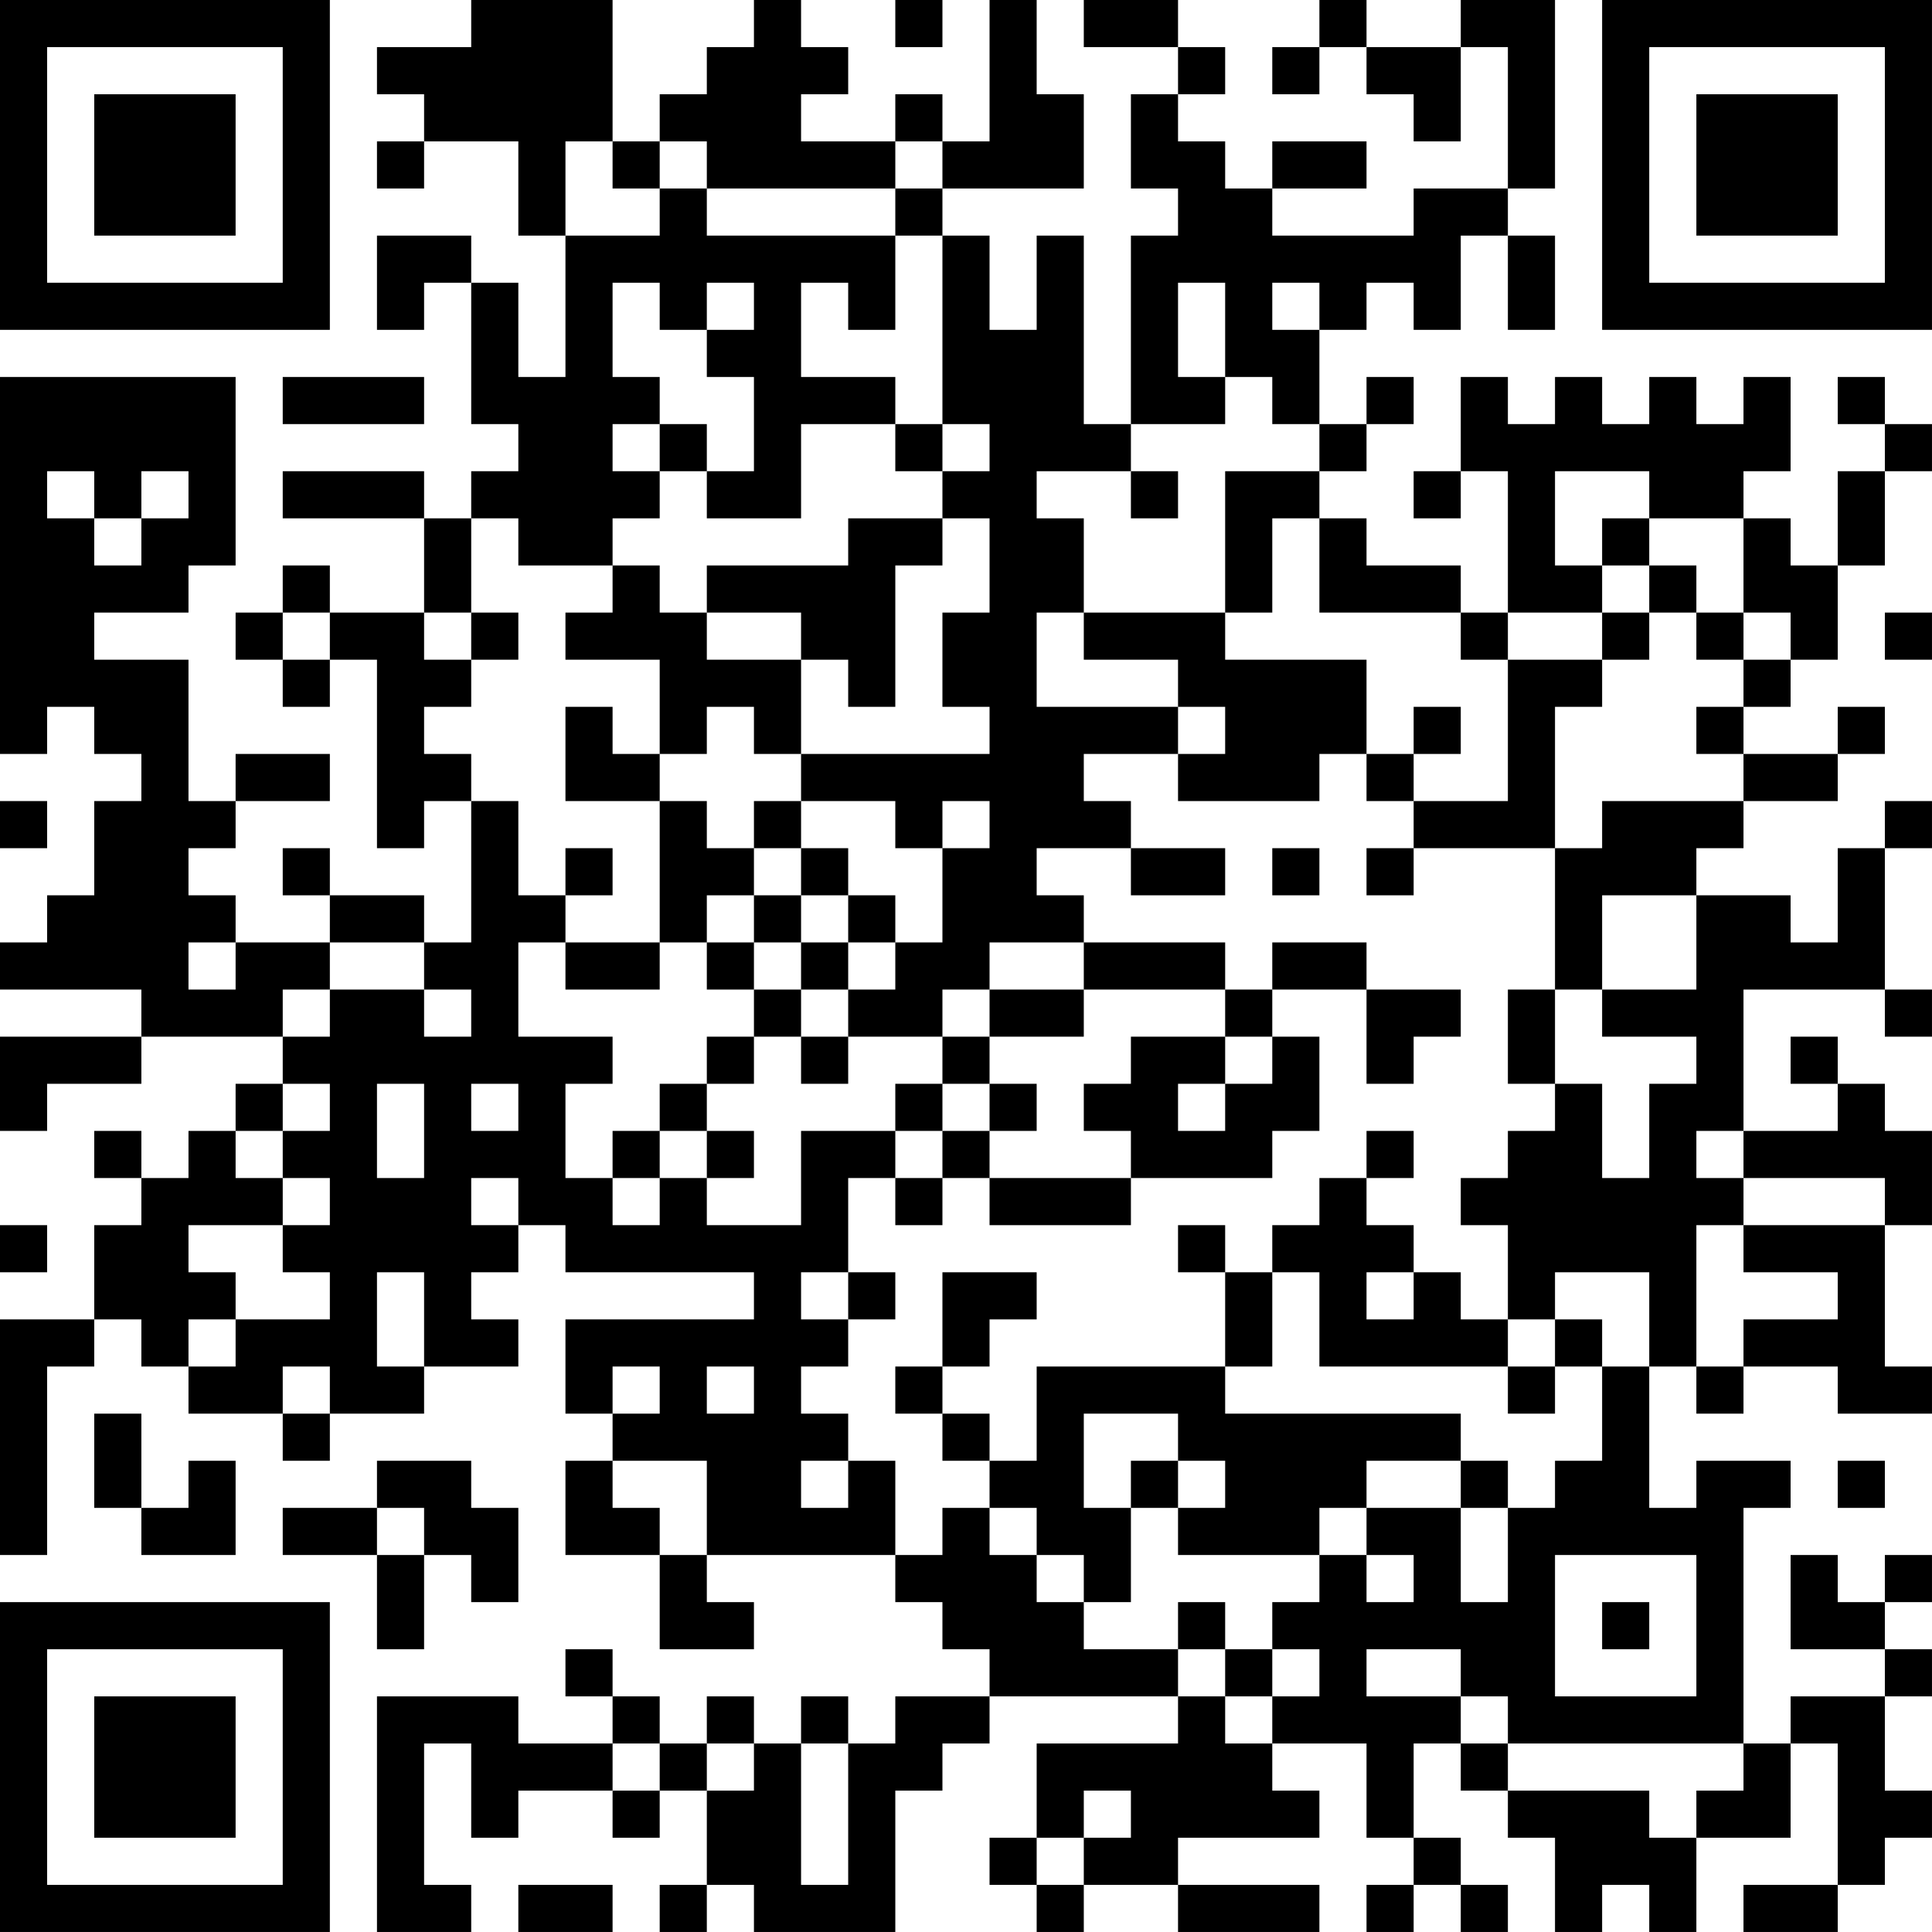 <?xml version="1.0" encoding="UTF-8"?>
<svg xmlns="http://www.w3.org/2000/svg" version="1.1" width="300" height="300" viewBox="0 0 300 300"><rect x="0" y="0" width="300" height="300" fill="#ffffff"/><g transform="scale(7.317)"><g transform="translate(0,0)"><path fill-rule="evenodd" d="M10 0L10 1L8 1L8 2L9 2L9 3L8 3L8 4L9 4L9 3L11 3L11 5L12 5L12 8L11 8L11 6L10 6L10 5L8 5L8 7L9 7L9 6L10 6L10 9L11 9L11 10L10 10L10 11L9 11L9 10L6 10L6 11L9 11L9 13L7 13L7 12L6 12L6 13L5 13L5 14L6 14L6 15L7 15L7 14L8 14L8 18L9 18L9 17L10 17L10 20L9 20L9 19L7 19L7 18L6 18L6 19L7 19L7 20L5 20L5 19L4 19L4 18L5 18L5 17L7 17L7 16L5 16L5 17L4 17L4 14L2 14L2 13L4 13L4 12L5 12L5 8L0 8L0 16L1 16L1 15L2 15L2 16L3 16L3 17L2 17L2 19L1 19L1 20L0 20L0 21L3 21L3 22L0 22L0 24L1 24L1 23L3 23L3 22L6 22L6 23L5 23L5 24L4 24L4 25L3 25L3 24L2 24L2 25L3 25L3 26L2 26L2 28L0 28L0 33L1 33L1 29L2 29L2 28L3 28L3 29L4 29L4 30L6 30L6 31L7 31L7 30L9 30L9 29L11 29L11 28L10 28L10 27L11 27L11 26L12 26L12 27L16 27L16 28L12 28L12 30L13 30L13 31L12 31L12 33L14 33L14 35L16 35L16 34L15 34L15 33L19 33L19 34L20 34L20 35L21 35L21 36L19 36L19 37L18 37L18 36L17 36L17 37L16 37L16 36L15 36L15 37L14 37L14 36L13 36L13 35L12 35L12 36L13 36L13 37L11 37L11 36L8 36L8 41L10 41L10 40L9 40L9 37L10 37L10 39L11 39L11 38L13 38L13 39L14 39L14 38L15 38L15 40L14 40L14 41L15 41L15 40L16 40L16 41L19 41L19 38L20 38L20 37L21 37L21 36L25 36L25 37L22 37L22 39L21 39L21 40L22 40L22 41L23 41L23 40L25 40L25 41L28 41L28 40L25 40L25 39L28 39L28 38L27 38L27 37L29 37L29 39L30 39L30 40L29 40L29 41L30 41L30 40L31 40L31 41L32 41L32 40L31 40L31 39L30 39L30 37L31 37L31 38L32 38L32 39L33 39L33 41L34 41L34 40L35 40L35 41L36 41L36 39L38 39L38 37L39 37L39 40L37 40L37 41L39 41L39 40L40 40L40 39L41 39L41 38L40 38L40 36L41 36L41 35L40 35L40 34L41 34L41 33L40 33L40 34L39 34L39 33L38 33L38 35L40 35L40 36L38 36L38 37L37 37L37 32L38 32L38 31L36 31L36 32L35 32L35 29L36 29L36 30L37 30L37 29L39 29L39 30L41 30L41 29L40 29L40 26L41 26L41 24L40 24L40 23L39 23L39 22L38 22L38 23L39 23L39 24L37 24L37 21L40 21L40 22L41 22L41 21L40 21L40 18L41 18L41 17L40 17L40 18L39 18L39 20L38 20L38 19L36 19L36 18L37 18L37 17L39 17L39 16L40 16L40 15L39 15L39 16L37 16L37 15L38 15L38 14L39 14L39 12L40 12L40 10L41 10L41 9L40 9L40 8L39 8L39 9L40 9L40 10L39 10L39 12L38 12L38 11L37 11L37 10L38 10L38 8L37 8L37 9L36 9L36 8L35 8L35 9L34 9L34 8L33 8L33 9L32 9L32 8L31 8L31 10L30 10L30 11L31 11L31 10L32 10L32 13L31 13L31 12L29 12L29 11L28 11L28 10L29 10L29 9L30 9L30 8L29 8L29 9L28 9L28 7L29 7L29 6L30 6L30 7L31 7L31 5L32 5L32 7L33 7L33 5L32 5L32 4L33 4L33 0L31 0L31 1L29 1L29 0L28 0L28 1L27 1L27 2L28 2L28 1L29 1L29 2L30 2L30 3L31 3L31 1L32 1L32 4L30 4L30 5L27 5L27 4L29 4L29 3L27 3L27 4L26 4L26 3L25 3L25 2L26 2L26 1L25 1L25 0L23 0L23 1L25 1L25 2L24 2L24 4L25 4L25 5L24 5L24 9L23 9L23 5L22 5L22 7L21 7L21 5L20 5L20 4L23 4L23 2L22 2L22 0L21 0L21 3L20 3L20 2L19 2L19 3L17 3L17 2L18 2L18 1L17 1L17 0L16 0L16 1L15 1L15 2L14 2L14 3L13 3L13 0ZM19 0L19 1L20 1L20 0ZM12 3L12 5L14 5L14 4L15 4L15 5L19 5L19 7L18 7L18 6L17 6L17 8L19 8L19 9L17 9L17 11L15 11L15 10L16 10L16 8L15 8L15 7L16 7L16 6L15 6L15 7L14 7L14 6L13 6L13 8L14 8L14 9L13 9L13 10L14 10L14 11L13 11L13 12L11 12L11 11L10 11L10 13L9 13L9 14L10 14L10 15L9 15L9 16L10 16L10 17L11 17L11 19L12 19L12 20L11 20L11 22L13 22L13 23L12 23L12 25L13 25L13 26L14 26L14 25L15 25L15 26L17 26L17 24L19 24L19 25L18 25L18 27L17 27L17 28L18 28L18 29L17 29L17 30L18 30L18 31L17 31L17 32L18 32L18 31L19 31L19 33L20 33L20 32L21 32L21 33L22 33L22 34L23 34L23 35L25 35L25 36L26 36L26 37L27 37L27 36L28 36L28 35L27 35L27 34L28 34L28 33L29 33L29 34L30 34L30 33L29 33L29 32L31 32L31 34L32 34L32 32L33 32L33 31L34 31L34 29L35 29L35 27L33 27L33 28L32 28L32 26L31 26L31 25L32 25L32 24L33 24L33 23L34 23L34 25L35 25L35 23L36 23L36 22L34 22L34 21L36 21L36 19L34 19L34 21L33 21L33 18L34 18L34 17L37 17L37 16L36 16L36 15L37 15L37 14L38 14L38 13L37 13L37 11L35 11L35 10L33 10L33 12L34 12L34 13L32 13L32 14L31 14L31 13L28 13L28 11L27 11L27 13L26 13L26 10L28 10L28 9L27 9L27 8L26 8L26 6L25 6L25 8L26 8L26 9L24 9L24 10L22 10L22 11L23 11L23 13L22 13L22 15L25 15L25 16L23 16L23 17L24 17L24 18L22 18L22 19L23 19L23 20L21 20L21 21L20 21L20 22L18 22L18 21L19 21L19 20L20 20L20 18L21 18L21 17L20 17L20 18L19 18L19 17L17 17L17 16L21 16L21 15L20 15L20 13L21 13L21 11L20 11L20 10L21 10L21 9L20 9L20 5L19 5L19 4L20 4L20 3L19 3L19 4L15 4L15 3L14 3L14 4L13 4L13 3ZM27 6L27 7L28 7L28 6ZM6 8L6 9L9 9L9 8ZM14 9L14 10L15 10L15 9ZM19 9L19 10L20 10L20 9ZM1 10L1 11L2 11L2 12L3 12L3 11L4 11L4 10L3 10L3 11L2 11L2 10ZM24 10L24 11L25 11L25 10ZM18 11L18 12L15 12L15 13L14 13L14 12L13 12L13 13L12 13L12 14L14 14L14 16L13 16L13 15L12 15L12 17L14 17L14 20L12 20L12 21L14 21L14 20L15 20L15 21L16 21L16 22L15 22L15 23L14 23L14 24L13 24L13 25L14 25L14 24L15 24L15 25L16 25L16 24L15 24L15 23L16 23L16 22L17 22L17 23L18 23L18 22L17 22L17 21L18 21L18 20L19 20L19 19L18 19L18 18L17 18L17 17L16 17L16 18L15 18L15 17L14 17L14 16L15 16L15 15L16 15L16 16L17 16L17 14L18 14L18 15L19 15L19 12L20 12L20 11ZM34 11L34 12L35 12L35 13L34 13L34 14L32 14L32 17L30 17L30 16L31 16L31 15L30 15L30 16L29 16L29 14L26 14L26 13L23 13L23 14L25 14L25 15L26 15L26 16L25 16L25 17L28 17L28 16L29 16L29 17L30 17L30 18L29 18L29 19L30 19L30 18L33 18L33 15L34 15L34 14L35 14L35 13L36 13L36 14L37 14L37 13L36 13L36 12L35 12L35 11ZM6 13L6 14L7 14L7 13ZM10 13L10 14L11 14L11 13ZM15 13L15 14L17 14L17 13ZM40 13L40 14L41 14L41 13ZM0 17L0 18L1 18L1 17ZM12 18L12 19L13 19L13 18ZM16 18L16 19L15 19L15 20L16 20L16 21L17 21L17 20L18 20L18 19L17 19L17 18ZM24 18L24 19L26 19L26 18ZM27 18L27 19L28 19L28 18ZM16 19L16 20L17 20L17 19ZM4 20L4 21L5 21L5 20ZM7 20L7 21L6 21L6 22L7 22L7 21L9 21L9 22L10 22L10 21L9 21L9 20ZM23 20L23 21L21 21L21 22L20 22L20 23L19 23L19 24L20 24L20 25L19 25L19 26L20 26L20 25L21 25L21 26L24 26L24 25L27 25L27 24L28 24L28 22L27 22L27 21L29 21L29 23L30 23L30 22L31 22L31 21L29 21L29 20L27 20L27 21L26 21L26 20ZM23 21L23 22L21 22L21 23L20 23L20 24L21 24L21 25L24 25L24 24L23 24L23 23L24 23L24 22L26 22L26 23L25 23L25 24L26 24L26 23L27 23L27 22L26 22L26 21ZM32 21L32 23L33 23L33 21ZM6 23L6 24L5 24L5 25L6 25L6 26L4 26L4 27L5 27L5 28L4 28L4 29L5 29L5 28L7 28L7 27L6 27L6 26L7 26L7 25L6 25L6 24L7 24L7 23ZM8 23L8 25L9 25L9 23ZM10 23L10 24L11 24L11 23ZM21 23L21 24L22 24L22 23ZM29 24L29 25L28 25L28 26L27 26L27 27L26 27L26 26L25 26L25 27L26 27L26 29L22 29L22 31L21 31L21 30L20 30L20 29L21 29L21 28L22 28L22 27L20 27L20 29L19 29L19 30L20 30L20 31L21 31L21 32L22 32L22 33L23 33L23 34L24 34L24 32L25 32L25 33L28 33L28 32L29 32L29 31L31 31L31 32L32 32L32 31L31 31L31 30L26 30L26 29L27 29L27 27L28 27L28 29L32 29L32 30L33 30L33 29L34 29L34 28L33 28L33 29L32 29L32 28L31 28L31 27L30 27L30 26L29 26L29 25L30 25L30 24ZM36 24L36 25L37 25L37 26L36 26L36 29L37 29L37 28L39 28L39 27L37 27L37 26L40 26L40 25L37 25L37 24ZM10 25L10 26L11 26L11 25ZM0 26L0 27L1 27L1 26ZM8 27L8 29L9 29L9 27ZM18 27L18 28L19 28L19 27ZM29 27L29 28L30 28L30 27ZM6 29L6 30L7 30L7 29ZM13 29L13 30L14 30L14 29ZM15 29L15 30L16 30L16 29ZM2 30L2 32L3 32L3 33L5 33L5 31L4 31L4 32L3 32L3 30ZM23 30L23 32L24 32L24 31L25 31L25 32L26 32L26 31L25 31L25 30ZM8 31L8 32L6 32L6 33L8 33L8 35L9 35L9 33L10 33L10 34L11 34L11 32L10 32L10 31ZM13 31L13 32L14 32L14 33L15 33L15 31ZM39 31L39 32L40 32L40 31ZM8 32L8 33L9 33L9 32ZM33 33L33 36L36 36L36 33ZM25 34L25 35L26 35L26 36L27 36L27 35L26 35L26 34ZM34 34L34 35L35 35L35 34ZM29 35L29 36L31 36L31 37L32 37L32 38L35 38L35 39L36 39L36 38L37 38L37 37L32 37L32 36L31 36L31 35ZM13 37L13 38L14 38L14 37ZM15 37L15 38L16 38L16 37ZM17 37L17 40L18 40L18 37ZM23 38L23 39L22 39L22 40L23 40L23 39L24 39L24 38ZM11 40L11 41L13 41L13 40ZM0 0L0 7L7 7L7 0ZM1 1L1 6L6 6L6 1ZM2 2L2 5L5 5L5 2ZM34 0L34 7L41 7L41 0ZM35 1L35 6L40 6L40 1ZM36 2L36 5L39 5L39 2ZM0 34L0 41L7 41L7 34ZM1 35L1 40L6 40L6 35ZM2 36L2 39L5 39L5 36Z" fill="#000000"/></g></g></svg>
